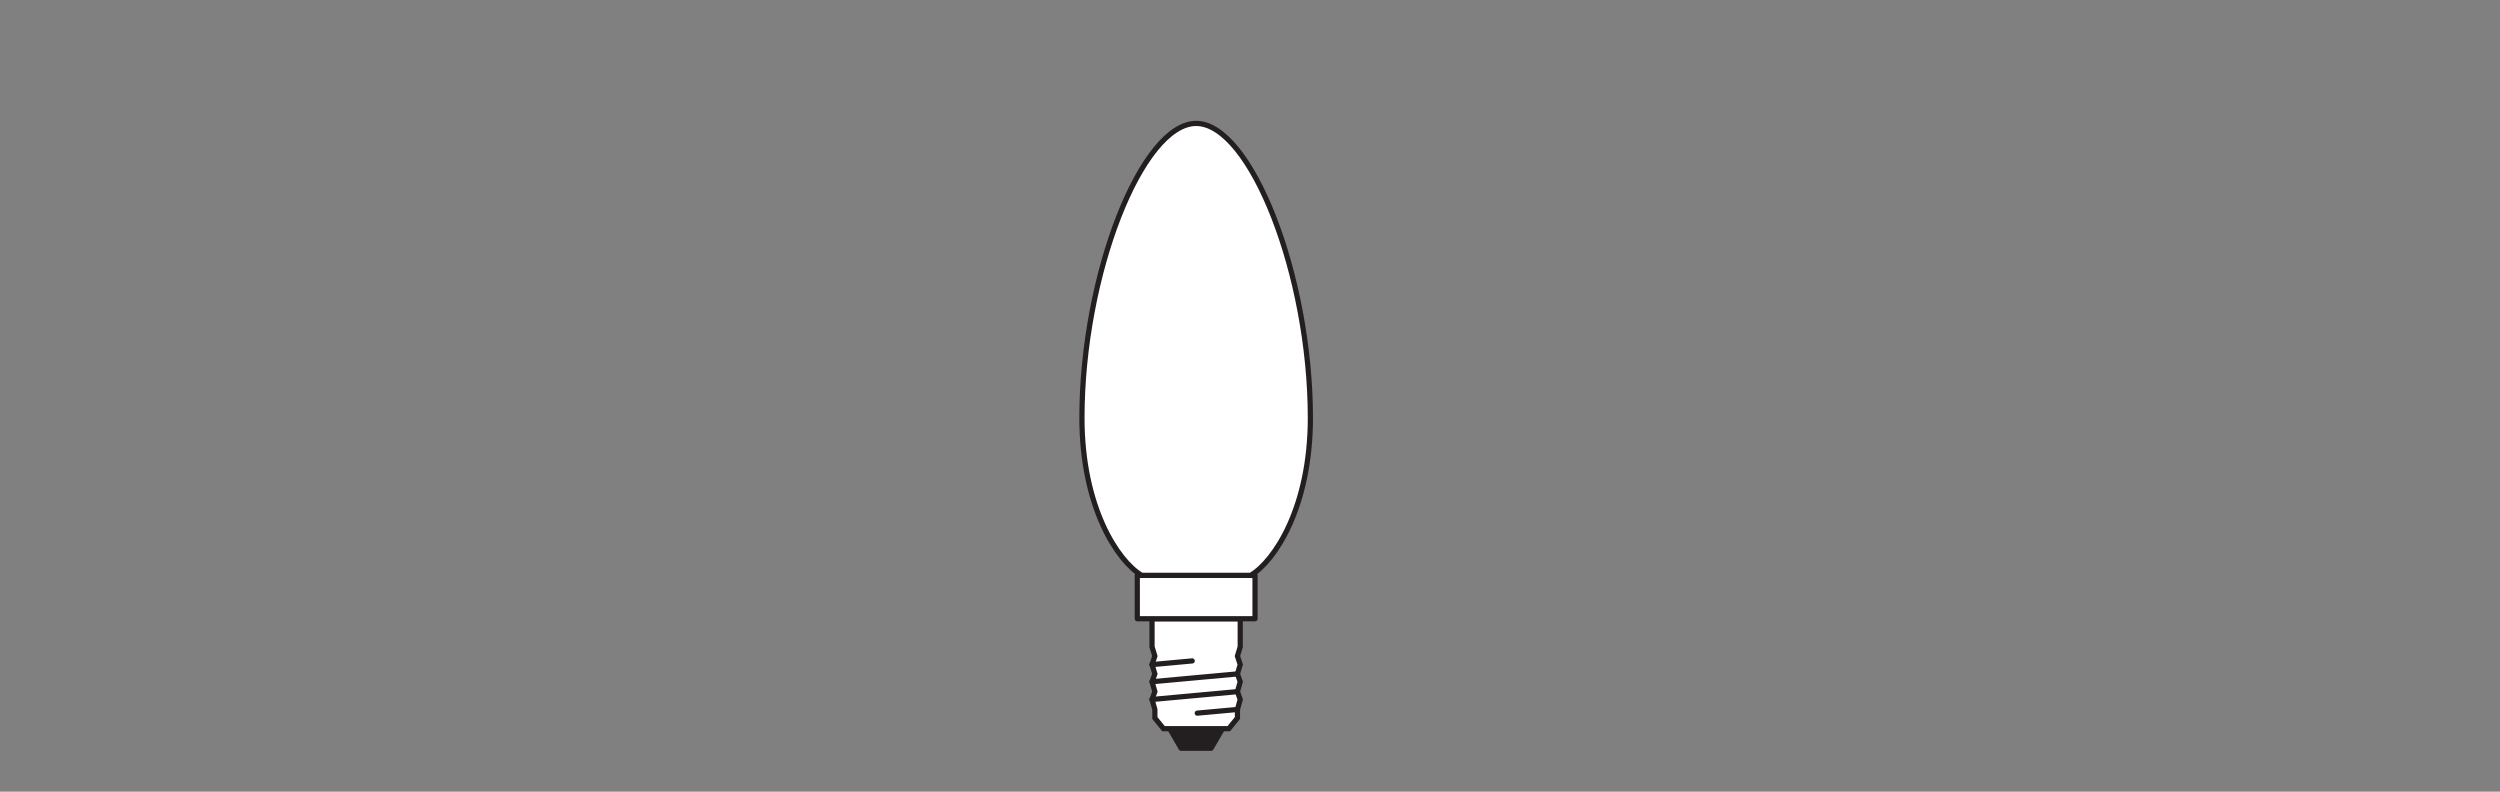 <?xml version="1.0" encoding="UTF-8" standalone="no"?>
<!-- Created with Inkscape (http://www.inkscape.org/) -->

<svg
   version="1.1"
   id="svg656"
   xml:space="preserve"
   width="453.543"
   height="143.623"
   viewBox="0 0 453.543 143.623"
   xmlns="http://www.w3.org/2000/svg"
   xmlns:svg="http://www.w3.org/2000/svg"><rect x="0" y="0" width="453.543" height="143.623" fill="#808080" stroke="none"/><defs
     id="defs660"><clipPath
       clipPathUnits="userSpaceOnUse"
       id="clipPath706"><path
         d="M 0,107.717 H 340.157 V 0 H 0 Z"
         id="path704" /></clipPath></defs><g
     id="g662"
     transform="matrix(1.333,0,0,-1.333,0,143.623)"><g
       id="g664"
       transform="translate(166.376,8.578)"><path
         d="M 0,0 -1.552,-2.672 H -5.627 L -7.177,0 Z"
         style="fill:#231f20;fill-opacity:1;fill-rule:nonzero;stroke:none"
         id="path666" /></g><g
       id="g668"
       transform="translate(166.376,8.578)"><path
         d="M 0,0 -1.552,-2.672 H -5.627 L -7.177,0 Z"
         style="fill:none;stroke:#231f20;stroke-width:0.709;stroke-linecap:round;stroke-linejoin:round;stroke-miterlimit:3.864;stroke-dasharray:none;stroke-opacity:1"
         id="path670" /></g><g
       id="g672"
       transform="translate(168.791,23.539)"><path
         d="M 0,0 V -3.821 L -0.379,-5.081 0,-6.246 -0.379,-7.512 0,-8.575 -0.379,-9.925 0,-10.99 -0.379,-12.353 v -1.161 l -1.174,-1.447 h -8.895 l -1.169,1.447 v 1.161 l -0.387,1.363 0.387,1.065 -0.387,1.35 0.387,1.063 -0.387,1.266 0.387,1.165 -0.387,1.26 V 0 Z"
         style="fill:#ffffff;fill-opacity:1;fill-rule:evenodd;stroke:none"
         id="path674" /></g><g
       id="g676"
       transform="translate(168.791,23.539)"><path
         d="M 0,0 V -3.821 L -0.379,-5.081 0,-6.246 -0.379,-7.512 0,-8.575 -0.379,-9.925 0,-10.99 -0.379,-12.353 v -1.161 l -1.174,-1.447 h -8.895 l -1.169,1.447 v 1.161 l -0.387,1.363 0.387,1.065 -0.387,1.35 0.387,1.063 -0.387,1.266 0.387,1.165 -0.387,1.26 V 0 Z"
         style="fill:none;stroke:#231f20;stroke-width:0.709;stroke-linecap:butt;stroke-linejoin:miter;stroke-miterlimit:3.864;stroke-dasharray:none;stroke-opacity:1"
         id="path678" /></g><g
       id="g680"
       transform="translate(168.412,13.614)"><path
         d="M 0,0 -11.625,-1.066"
         style="fill:none;stroke:#231f20;stroke-width:0.709;stroke-linecap:round;stroke-linejoin:miter;stroke-miterlimit:3.864;stroke-dasharray:none;stroke-opacity:1"
         id="path682" /></g><g
       id="g684"
       transform="translate(168.412,16.027)"><path
         d="M 0,0 -11.625,-1.063"
         style="fill:none;stroke:#231f20;stroke-width:0.709;stroke-linecap:round;stroke-linejoin:miter;stroke-miterlimit:3.864;stroke-dasharray:none;stroke-opacity:1"
         id="path686" /></g><g
       id="g688"
       transform="translate(168.412,11.187)"><path
         d="M 0,0 -5.469,-0.499"
         style="fill:none;stroke:#231f20;stroke-width:0.709;stroke-linecap:round;stroke-linejoin:miter;stroke-miterlimit:3.864;stroke-dasharray:none;stroke-opacity:1"
         id="path690" /></g><g
       id="g692"
       transform="translate(162.254,17.797)"><path
         d="M 0,0 -5.467,-0.504"
         style="fill:none;stroke:#231f20;stroke-width:0.709;stroke-linecap:round;stroke-linejoin:miter;stroke-miterlimit:3.864;stroke-dasharray:none;stroke-opacity:1"
         id="path694" /></g><path
       d="m 170.805,23.539 h -16.024 v 5.899 h 16.024 z"
       style="fill:#ffffff;fill-opacity:1;fill-rule:nonzero;stroke:none"
       id="path696" /><path
       d="m 170.805,23.539 h -16.024 v 5.899 h 16.024 z"
       style="fill:none;stroke:#231f20;stroke-width:0.709;stroke-linecap:butt;stroke-linejoin:round;stroke-miterlimit:3.864;stroke-dasharray:none;stroke-opacity:1"
       id="path698" /><g
       id="g700"><g
         id="g702"
         clip-path="url(#clipPath706)"><g
           id="g708"
           transform="translate(170.207,29.439)"><path
             d="m 0,0 c 3.299,1.955 8.131,9.334 8.131,21.413 0,19.568 -8.17,40.095 -15.544,40.095 -7.376,0 -15.546,-20.527 -15.546,-40.095 0,-12.079 4.832,-19.458 8.131,-21.413 z"
             style="fill:#ffffff;fill-opacity:1;fill-rule:nonzero;stroke:none"
             id="path710" /></g><g
           id="g712"
           transform="translate(170.207,29.439)"><path
             d="m 0,0 c 3.299,1.955 8.131,9.334 8.131,21.413 0,19.568 -8.17,40.095 -15.544,40.095 -7.376,0 -15.546,-20.527 -15.546,-40.095 0,-12.079 4.832,-19.458 8.131,-21.413 z"
             style="fill:none;stroke:#231f20;stroke-width:0.709;stroke-linecap:butt;stroke-linejoin:round;stroke-miterlimit:3.864;stroke-dasharray:none;stroke-opacity:1"
             id="path714" /></g></g></g></g></svg>
